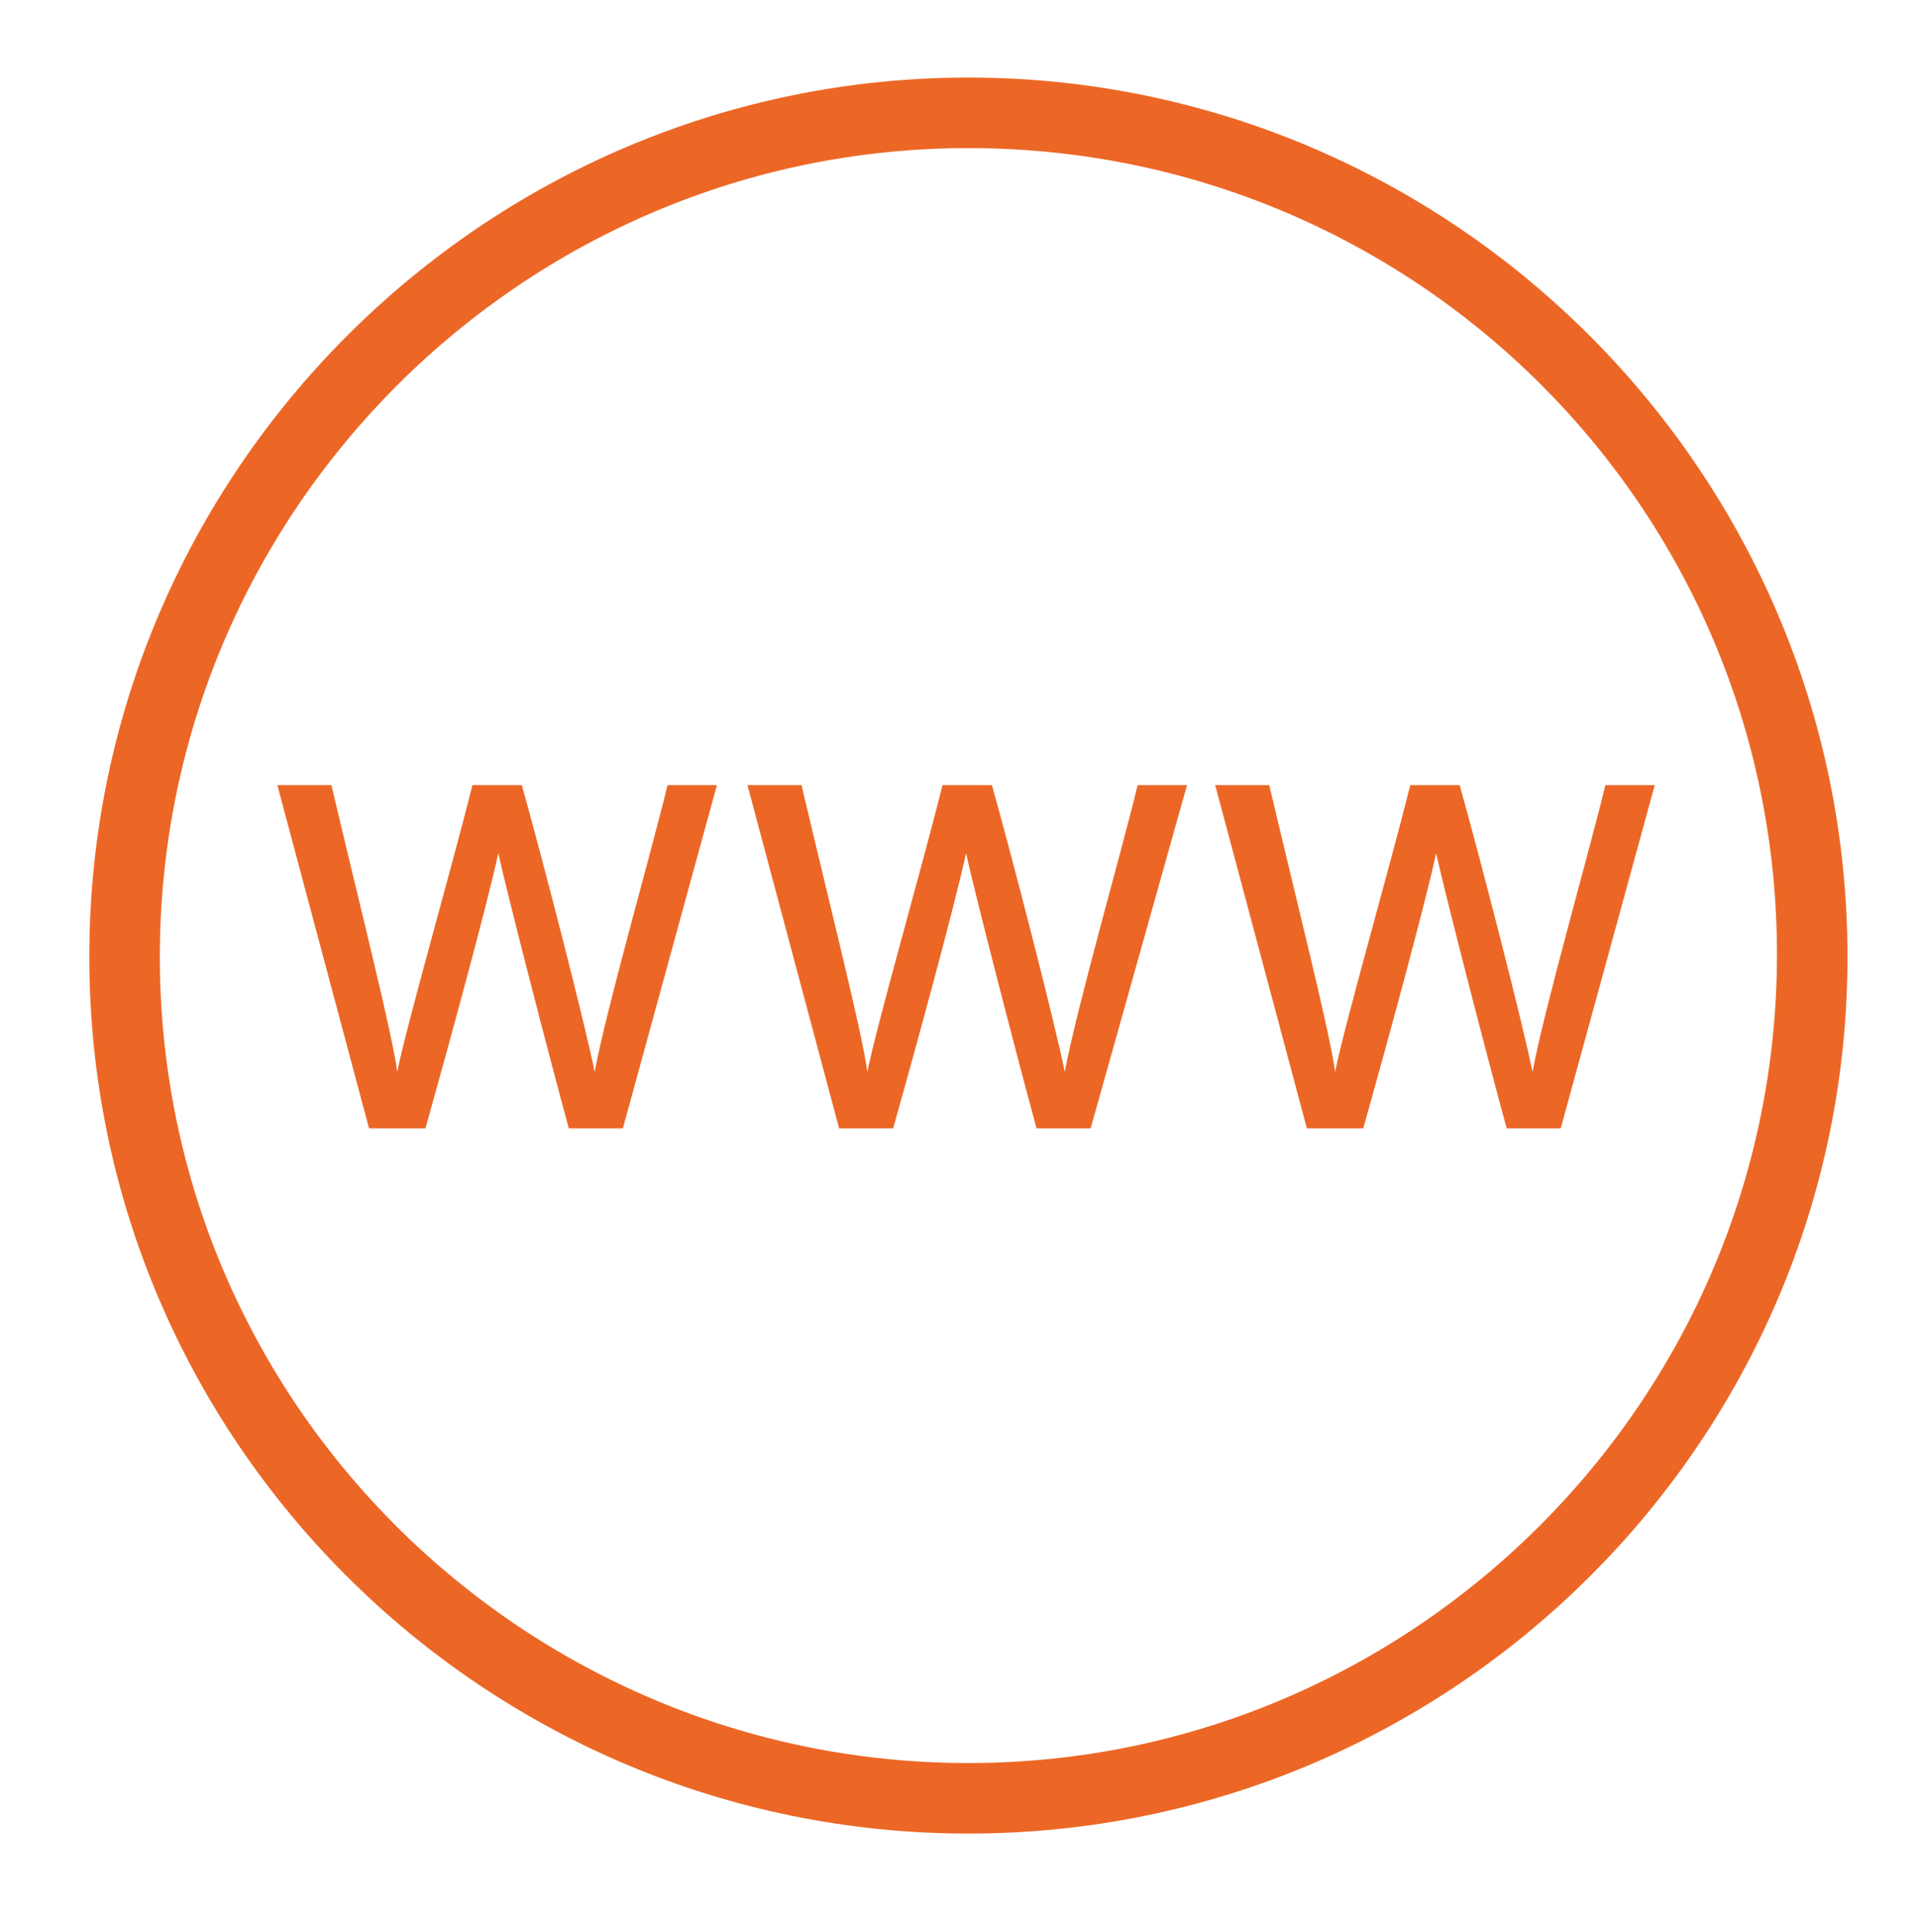 <?xml version="1.0" encoding="utf-8"?>
<!-- Generator: Adobe Illustrator 25.1.0, SVG Export Plug-In . SVG Version: 6.00 Build 0)  -->
<svg version="1.1" id="Capa_1" xmlns="http://www.w3.org/2000/svg" xmlns:xlink="http://www.w3.org/1999/xlink" x="0px" y="0px"
	 viewBox="0 0 81.6 82.2" style="enable-background:new 0 0 81.6 82.2;" xml:space="preserve">
<style type="text/css">
	.st0{fill:#EC6726;}
</style>
<g id="XMLID_1419_">
	<path class="st0" d="M41.2,78C20.6,78,3.8,61.3,3.8,40.7S20.6,3.3,41.2,3.3s37.4,16.8,37.4,37.4S61.8,78,41.2,78z M41.2,6.3
		C22.3,6.3,6.8,21.7,6.8,40.7S22.3,75,41.2,75s34.4-15.4,34.4-34.4S60.2,6.3,41.2,6.3z"/>
</g>
<g>
	<path class="st0" d="M15.7,48l-3.9-14.6h2.3c1.2,5.1,2.6,10.6,2.8,12.2h0c0.4-2,2.3-8.6,3.2-12.2h2.1c0.9,3.2,2.7,10.2,3.1,12.2h0
		c0.5-2.7,2.4-9.3,3.1-12.2h2.1L26.5,48h-2.3c-0.9-3.3-2.6-9.9-3-11.7h0c-0.5,2.3-2.2,8.5-3.1,11.7H15.7z"/>
	<path class="st0" d="M35.7,48l-3.9-14.6h2.3c1.2,5.1,2.6,10.6,2.8,12.2h0c0.4-2,2.3-8.6,3.2-12.2h2.1c0.9,3.2,2.7,10.2,3.1,12.2h0
		c0.5-2.7,2.4-9.3,3.1-12.2h2.1L46.4,48h-2.3c-0.9-3.3-2.6-9.9-3-11.7h0c-0.5,2.3-2.2,8.5-3.1,11.7H35.7z"/>
	<path class="st0" d="M55.6,48l-3.9-14.6H54c1.2,5.1,2.6,10.6,2.8,12.2h0c0.4-2,2.3-8.6,3.2-12.2h2.1c0.9,3.2,2.7,10.2,3.1,12.2h0
		c0.5-2.7,2.4-9.3,3.1-12.2h2.1L66.4,48h-2.3c-0.9-3.3-2.6-9.9-3-11.7h0c-0.5,2.3-2.2,8.5-3.1,11.7H55.6z"/>
</g>
</svg>
